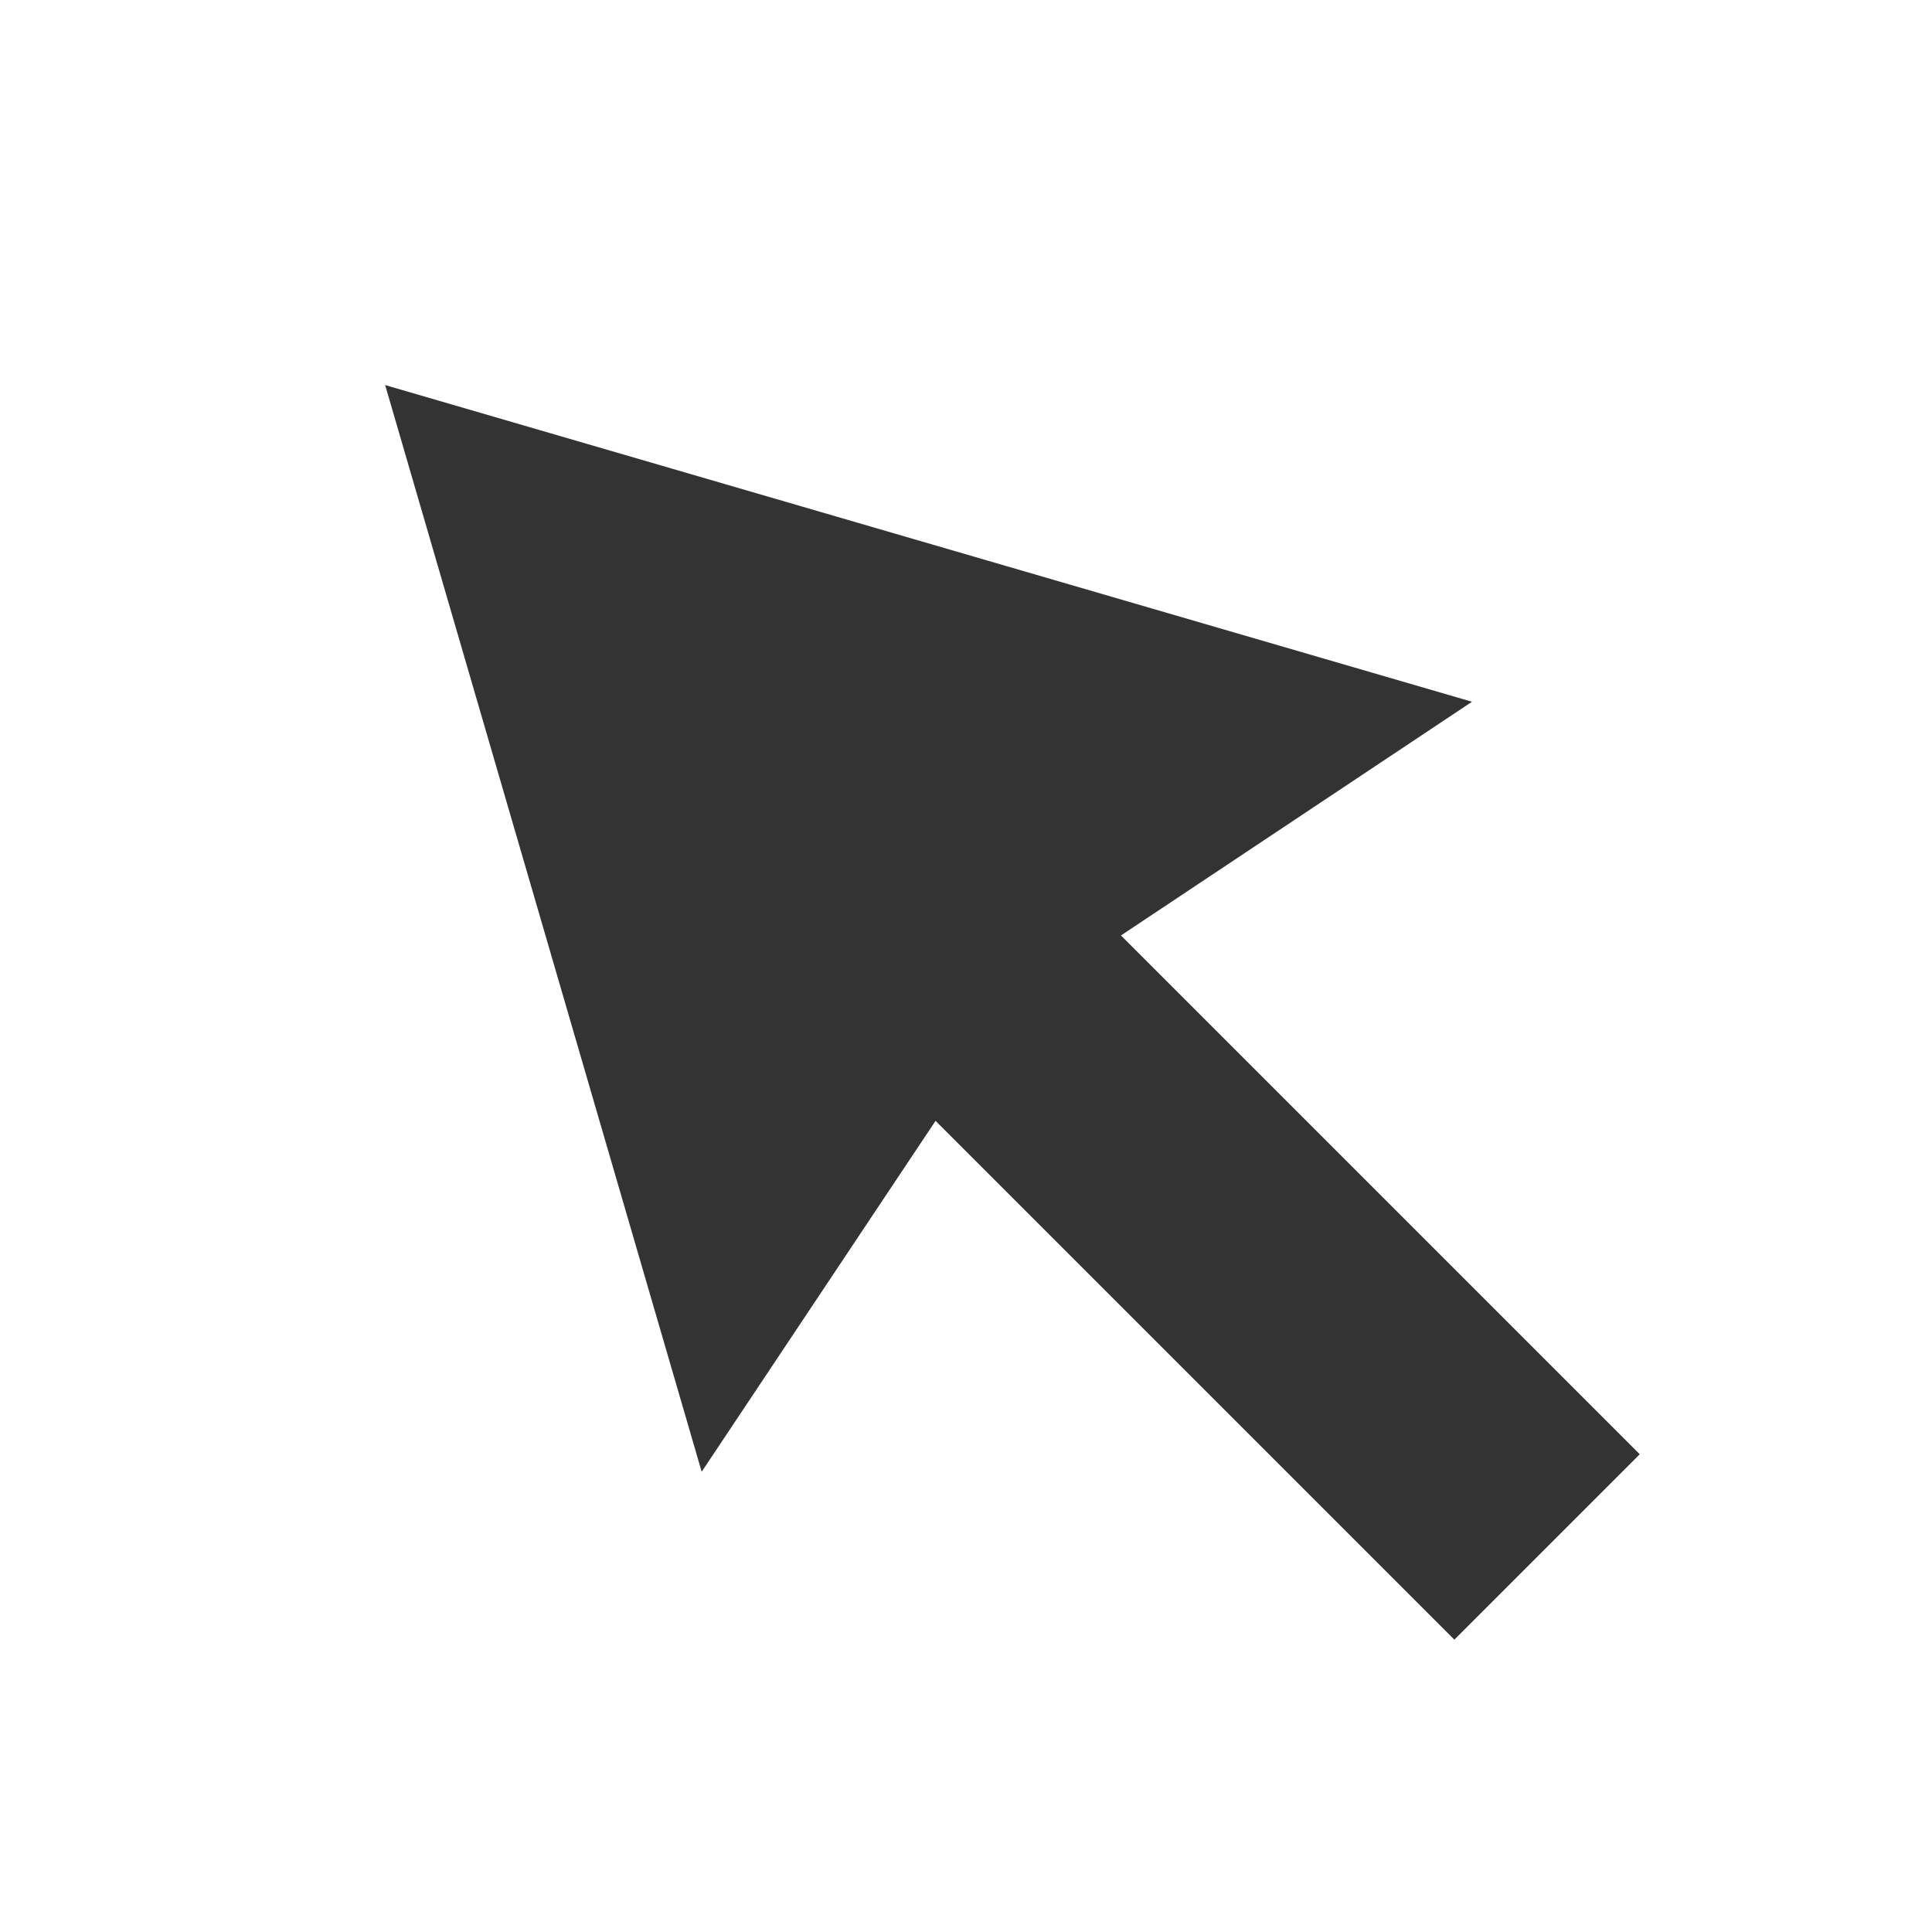 <svg xmlns="http://www.w3.org/2000/svg" width="8.99" height="8.99" viewBox="0 0 8.99 8.99">
  <path id="路径_52802" data-name="路径 52802" d="M0,2.534,4.618,0,4.232,1.924H7.646v1.22H4.232l.385,1.924Z" transform="translate(3.584) rotate(45)" fill="#333"/>
</svg>
